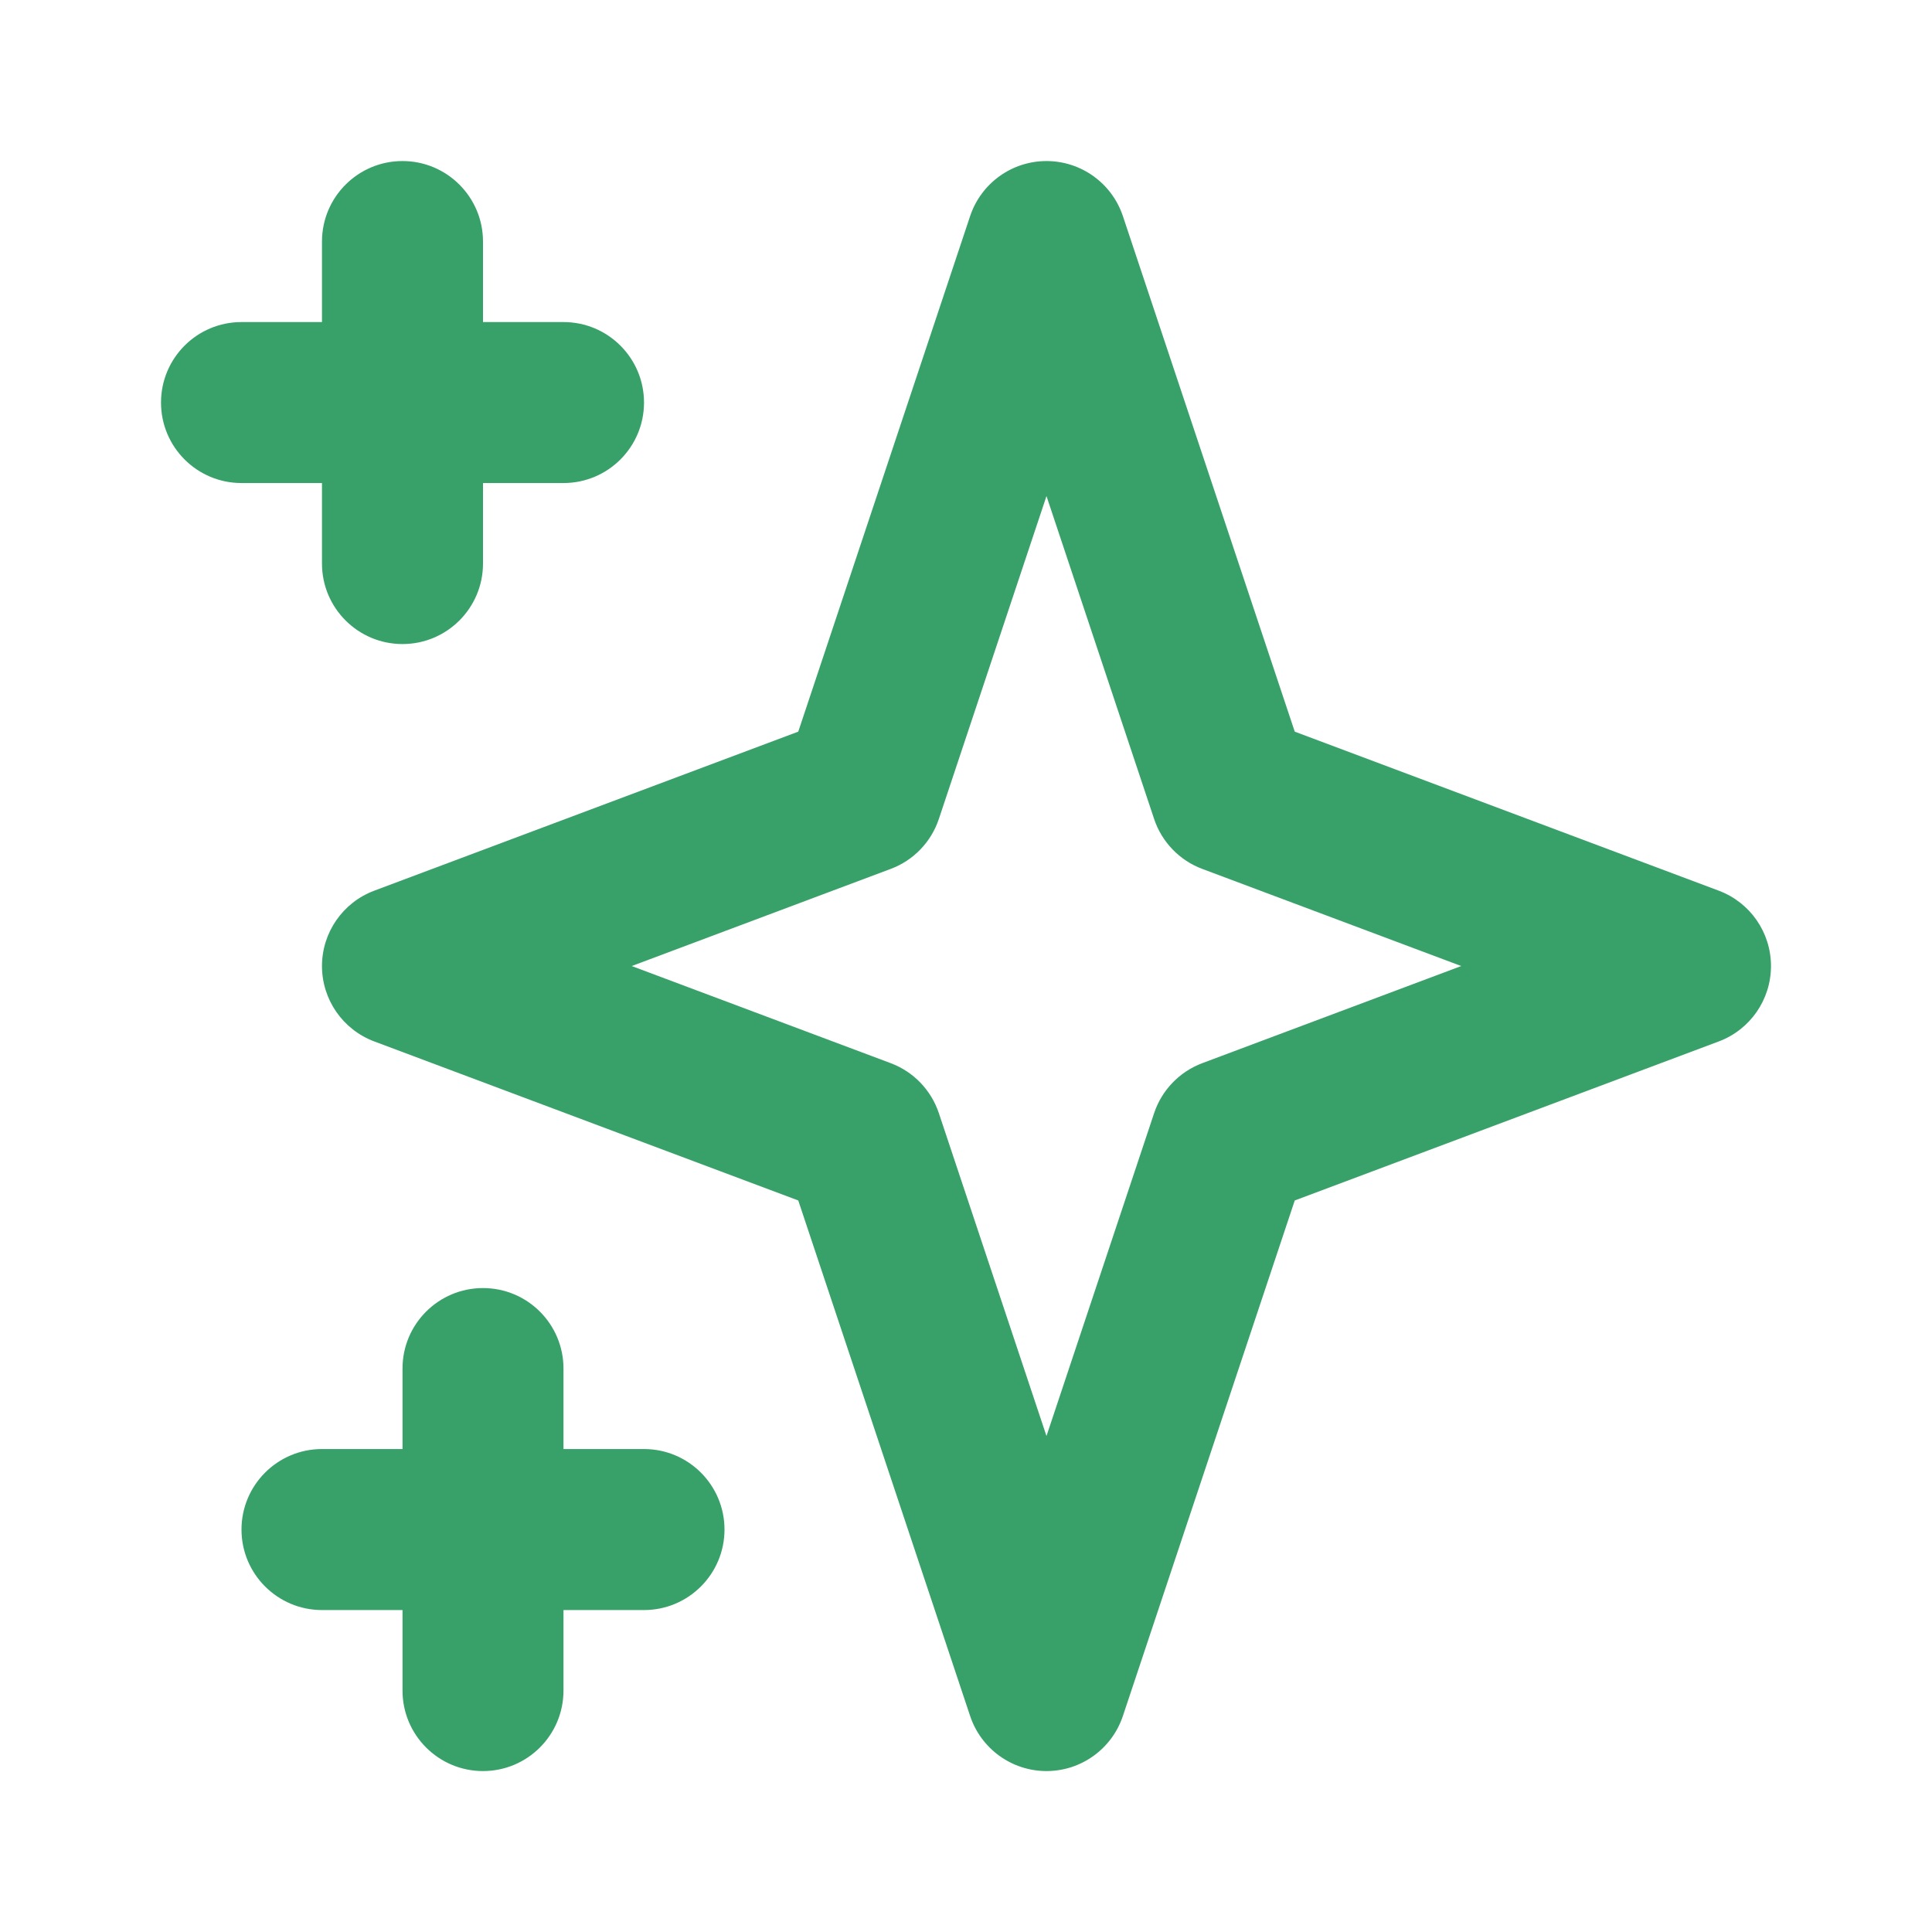 <svg width="50" height="50" viewBox="0 0 50 50" fill="none" xmlns="http://www.w3.org/2000/svg">
<path fill-rule="evenodd" clip-rule="evenodd" d="M10.417 4.168C11.567 4.168 12.5 5.101 12.5 6.251V8.335H14.583C15.734 8.335 16.667 9.267 16.667 10.418C16.667 11.569 15.734 12.501 14.583 12.501H12.5V14.585C12.5 15.735 11.567 16.668 10.417 16.668C9.266 16.668 8.333 15.735 8.333 14.585V12.501H6.25C5.099 12.501 4.167 11.569 4.167 10.418C4.167 9.267 5.099 8.335 6.25 8.335H8.333V6.251C8.333 5.101 9.266 4.168 10.417 4.168ZM27.083 4.168C27.98 4.168 28.776 4.742 29.06 5.592L33.508 18.935L44.482 23.051C45.295 23.356 45.833 24.133 45.833 25.001C45.833 25.87 45.295 26.647 44.482 26.952L33.508 31.068L29.06 44.41C28.776 45.261 27.98 45.835 27.083 45.835C26.187 45.835 25.391 45.261 25.107 44.41L20.659 31.068L9.685 26.952C8.872 26.647 8.333 25.87 8.333 25.001C8.333 24.133 8.872 23.356 9.685 23.051L20.659 18.935L25.107 5.592C25.391 4.742 26.187 4.168 27.083 4.168ZM27.083 12.838L24.297 21.196C24.098 21.792 23.641 22.267 23.052 22.487L16.349 25.001L23.052 27.515C23.641 27.736 24.098 28.211 24.297 28.807L27.083 37.164L29.869 28.807C30.068 28.211 30.526 27.736 31.114 27.515L37.817 25.001L31.114 22.487C30.526 22.267 30.068 21.792 29.869 21.196L27.083 12.838ZM12.5 33.335C13.651 33.335 14.583 34.267 14.583 35.418V37.501H16.667C17.817 37.501 18.75 38.434 18.75 39.585C18.75 40.735 17.817 41.668 16.667 41.668H14.583V43.751C14.583 44.902 13.651 45.835 12.5 45.835C11.349 45.835 10.417 44.902 10.417 43.751V41.668H8.333C7.183 41.668 6.25 40.735 6.25 39.585C6.25 38.434 7.183 37.501 8.333 37.501H10.417V35.418C10.417 34.267 11.349 33.335 12.5 33.335Z" fill="#38A169"/>
</svg>
